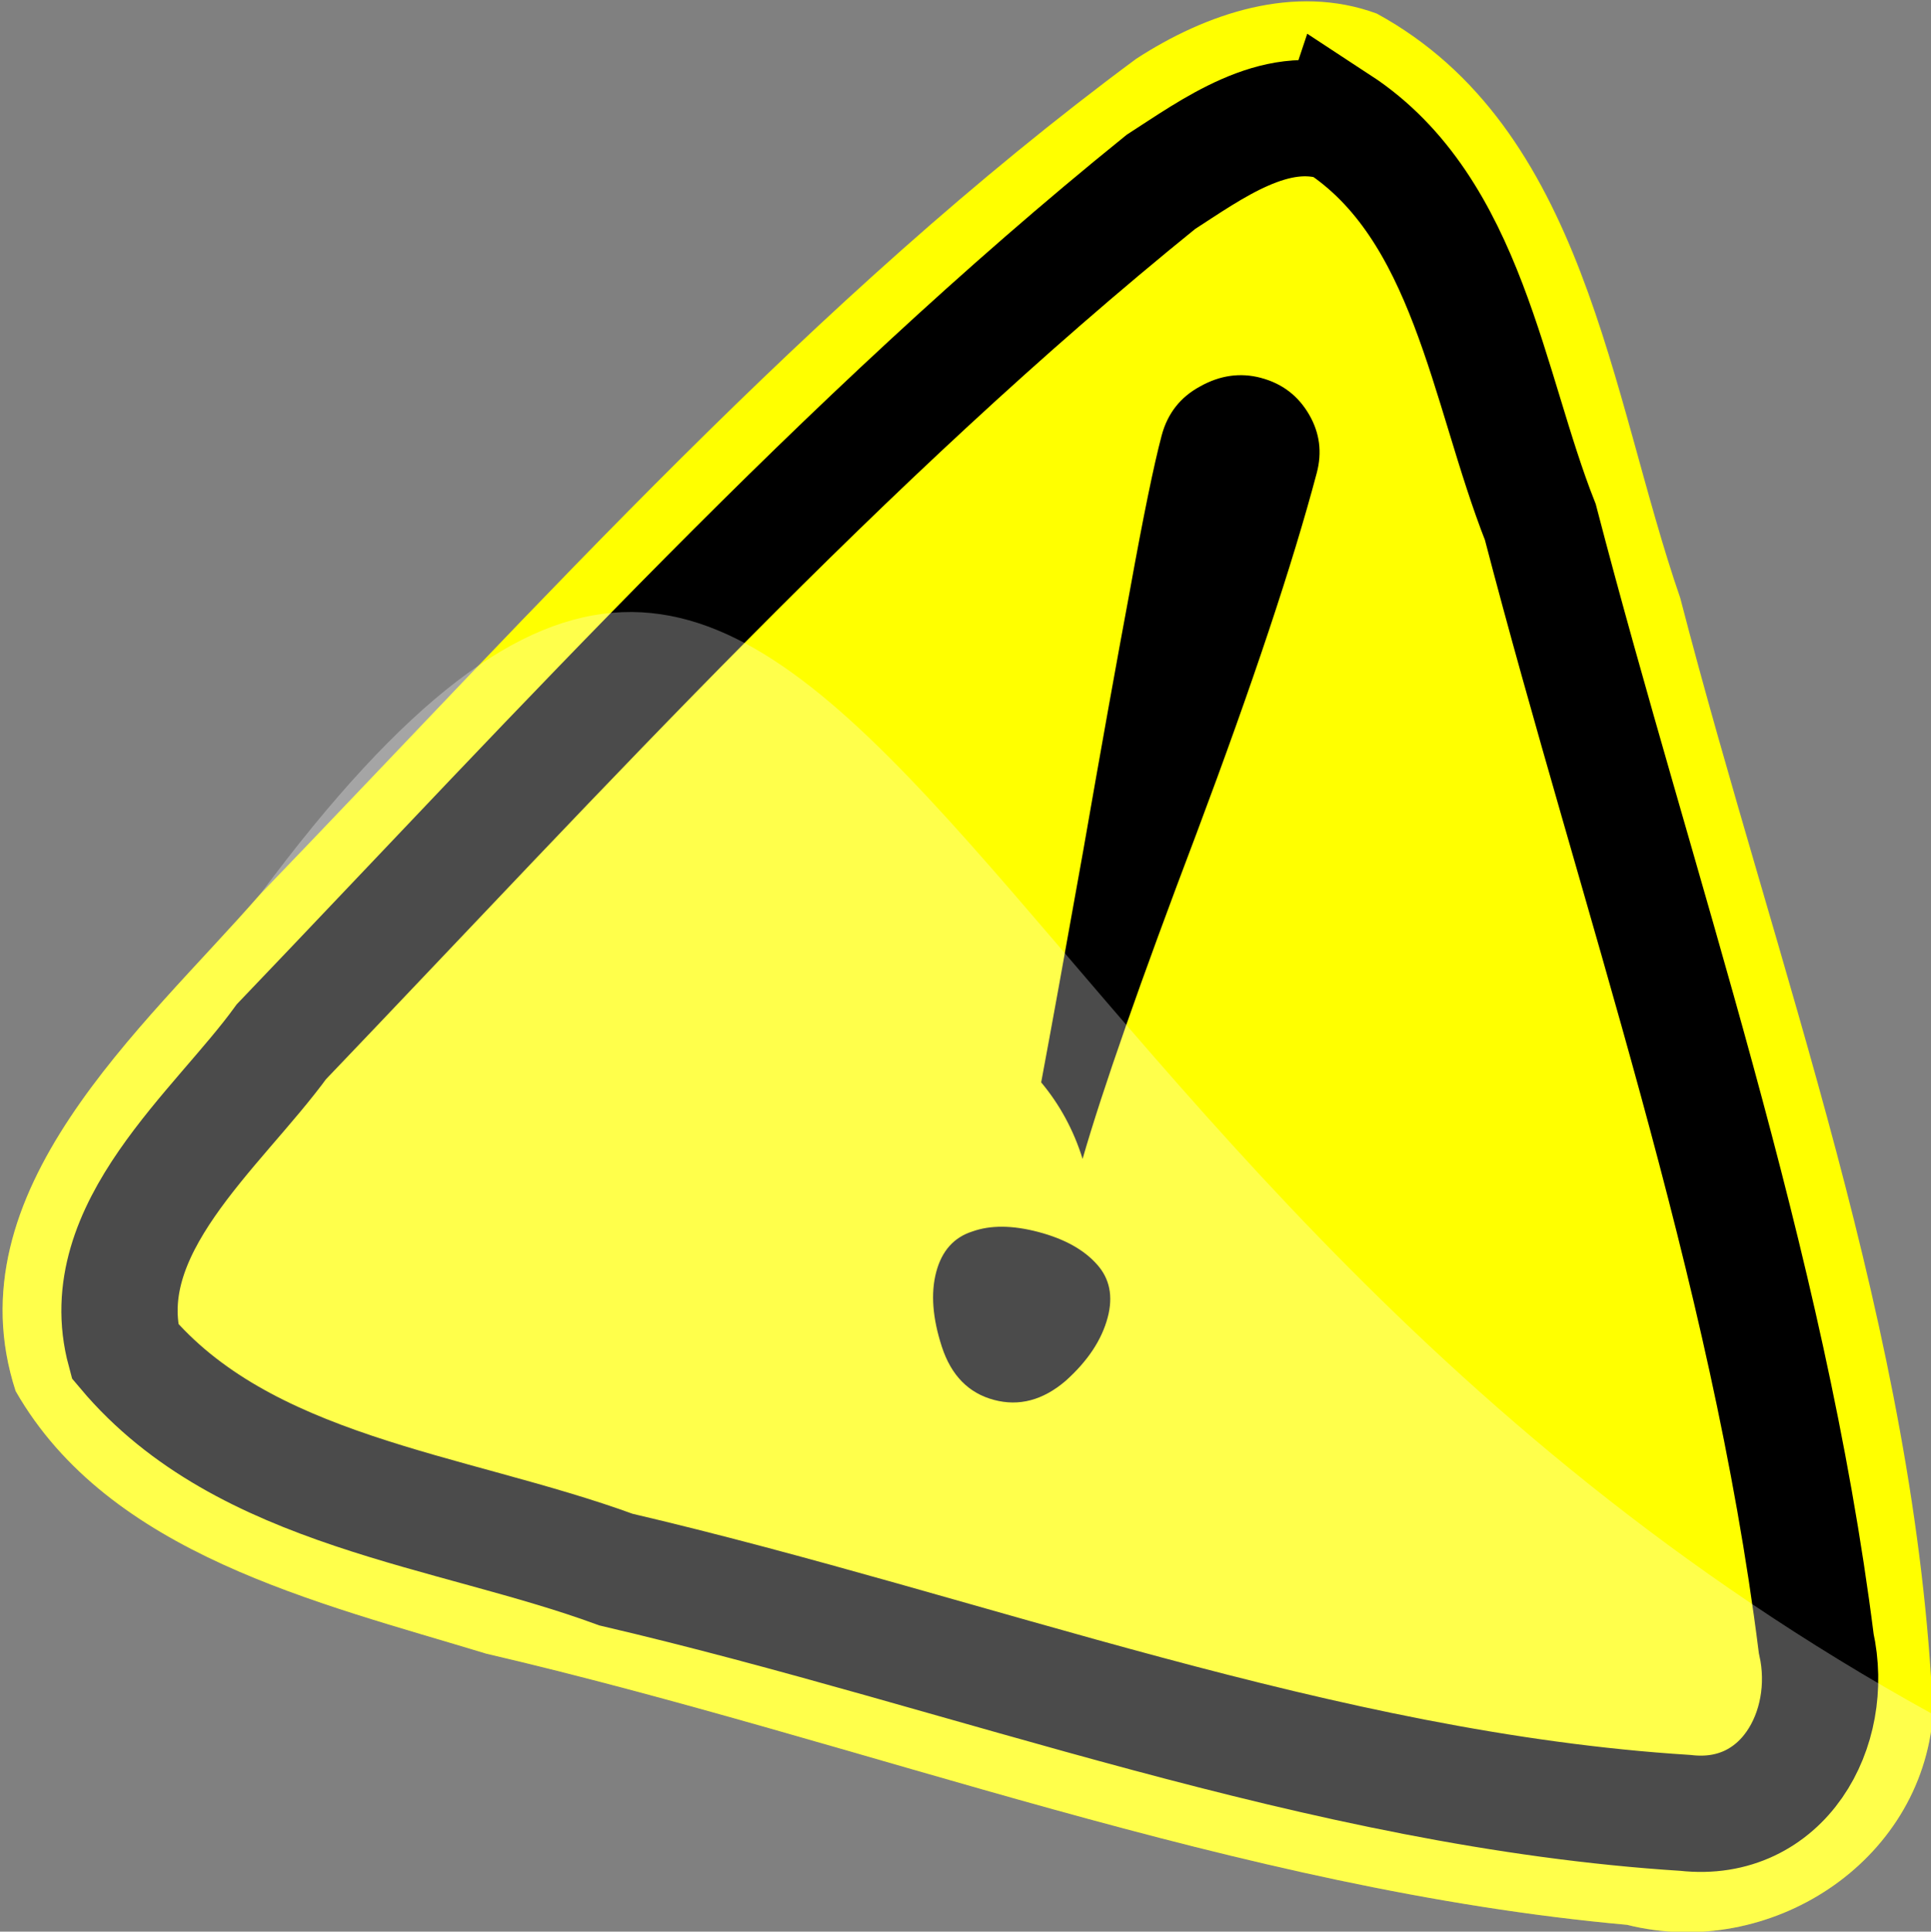 <?xml version="1.0" encoding="UTF-8" standalone="no"?>
<!-- Created with Inkscape (http://www.inkscape.org/) -->

<svg
   xmlns:dc="http://purl.org/dc/elements/1.1/"
   xmlns:cc="http://creativecommons.org/ns#"
   xmlns:rdf="http://www.w3.org/1999/02/22-rdf-syntax-ns#"
   xmlns:svg="http://www.w3.org/2000/svg"
   xmlns="http://www.w3.org/2000/svg"
   xmlns:sodipodi="http://sodipodi.sourceforge.net/DTD/sodipodi-0.dtd"
   xmlns:inkscape="http://www.inkscape.org/namespaces/inkscape"
   width="121.979"
   height="122.006"
   id="svg12271"
   version="1.1"
   inkscape:version="0.47 r22583"
   sodipodi:docname="New document 65">
  <rect width="100%" height="100%" fill="#808080" stroke="none"/>
  <defs
     id="defs12273">
    <inkscape:perspective
       sodipodi:type="inkscape:persp3d"
       inkscape:vp_x="0 : 526.18109 : 1"
       inkscape:vp_y="0 : 1000 : 0"
       inkscape:vp_z="744.09448 : 526.18109 : 1"
       inkscape:persp3d-origin="372.04724 : 350.78739 : 1"
       id="perspective12279" />
    <inkscape:perspective
       id="perspective12261"
       inkscape:persp3d-origin="0.5 : 0.33333333 : 1"
       inkscape:vp_z="1 : 0.5 : 1"
       inkscape:vp_y="0 : 1000 : 0"
       inkscape:vp_x="0 : 0.5 : 1"
       sodipodi:type="inkscape:persp3d" />
  </defs>
  <sodipodi:namedview
     id="base"
     pagecolor="#ffffff"
     bordercolor="#666666"
     borderopacity="1.0"
     inkscape:pageopacity="0.0"
     inkscape:pageshadow="2"
     inkscape:zoom="0.35"
     inkscape:cx="844.56095"
     inkscape:cy="-184.71127"
     inkscape:document-units="px"
     inkscape:current-layer="layer1"
     showgrid="false"
     inkscape:window-width="1024"
     inkscape:window-height="575"
     inkscape:window-x="-5"
     inkscape:window-y="3"
     inkscape:window-maximized="1" />
  <g
     inkscape:label="Layer 1"
     inkscape:groupmode="layer"
     id="layer1"
     transform="translate(469.561,-225.645)">
    <g
       id="g5026"
       transform="matrix(-0.663,-0.197,-0.197,0.663,-92.83,205.407)"
       inkscape:export-filename="/home/sarah/documents/pictures/vectorart/myart/platoniko/warningsign.png"
       inkscape:export-xdpi="90.044647"
       inkscape:export-ydpi="90.044647">
      <path
         id="path4827"
         d="m 392.899,148.564 c -21.283,4.565 -30.343,27.33 -41.762,43.258 -17.978,29.82 -39.795,58.199 -51.172,91.154 -2.847,13.322 7.936,25.794 21.314,26.383 35.069,7.059 71.335,3.806 106.936,5.939 16.074,-0.109 35.599,1.123 48.021,-10.743 10.898,-15.802 -1.791,-35.176 -8.475,-49.835 -16.908,-32.629 -32.877,-66.558 -54.968,-95.934 -4.927,-5.784 -11.884,-10.743 -19.893,-10.222 z"
         style="fill:#ffff00;fill-opacity:1;stroke:none" />
      <path
         id="path4830"
         d="m 393.386,159.201 c -13.561,4.06 -19.895,19.251 -28.03,29.621 -18.193,30.092 -39.19,58.844 -53.314,90.97 -3.923,7.043 -1.753,16.695 7.037,18.25 32.53,7.471 66.729,4.556 99.966,6.523 16.044,-1.012 34.53,2.957 48.666,-6.353 6.062,-9.84 -2.342,-21.776 -5.656,-31.158 -17.06,-33.218 -33.387,-67.237 -54.626,-98.137 -3.574,-4.156 -7.938,-9.997 -14.043,-9.715 z"
         style="fill:none;stroke:#000000;stroke-width:10.62;stroke-miterlimit:4;stroke-opacity:1;stroke-dasharray:none" />
      <g
         id="flowRoot4856"
         style="font-size:65px;font-style:normal;font-variant:normal;font-weight:normal;font-stretch:normal;fill:#000000;fill-opacity:1;stroke:none;font-family:Herbiflora;-inkscape-font-specification:Herbiflora"
         transform="matrix(2.144,0.064,-0.064,2.144,26.261,-41.573)">
        <path
           id="path4865"
           d="m 174.136,144.732 c -1.1,0 -2.01,-0.518 -2.729,-1.555 -0.698,-1.058 -1.047,-2.084 -1.047,-3.079 0,-0.931 0.339,-1.619 1.016,-2.063 0.698,-0.465 1.619,-0.698 2.761,-0.698 1.143,1e-5 2.052,0.233 2.729,0.698 0.698,0.444 1.047,1.132 1.047,2.063 -1e-5,0.931 -0.349,1.936 -1.047,3.015 -0.698,1.079 -1.608,1.619 -2.729,1.619 m 0.159,-44.973 c 0.91,4.4e-5 1.714,0.339 2.412,1.016 0.698,0.656 1.047,1.471 1.047,2.444 0,1.312 -0.127,3.544 -0.381,6.697 -0.233,3.132 -0.54,6.887 -0.92,11.267 -0.36,4.359 -0.624,7.681 -0.793,9.966 -1.016,0.719 -1.862,1.619 -2.539,2.698 -0.064,-3.047 -0.444,-7.935 -1.143,-14.663 -0.677,-6.75 -1.016,-12.124 -1.016,-16.123 0,-0.91 0.317,-1.682 0.952,-2.317 0.656,-0.656 1.449,-0.984 2.38,-0.984" />
      </g>
      <path
         sodipodi:nodetypes="cccccc"
         style="fill:#ffffff;fill-opacity:0.295;stroke:none"
         d="m 299.965,282.975 c -2.847,13.322 7.936,25.794 21.314,26.383 35.069,7.059 71.335,3.806 106.936,5.939 16.074,-0.109 35.599,1.123 48.021,-10.743 10.898,-15.802 -1.791,-35.176 -8.475,-49.835 -30.563,-83.764 -62.866,5.492 -167.796,28.256 z"
         id="path4994" />
    </g>
  </g>
</svg>
